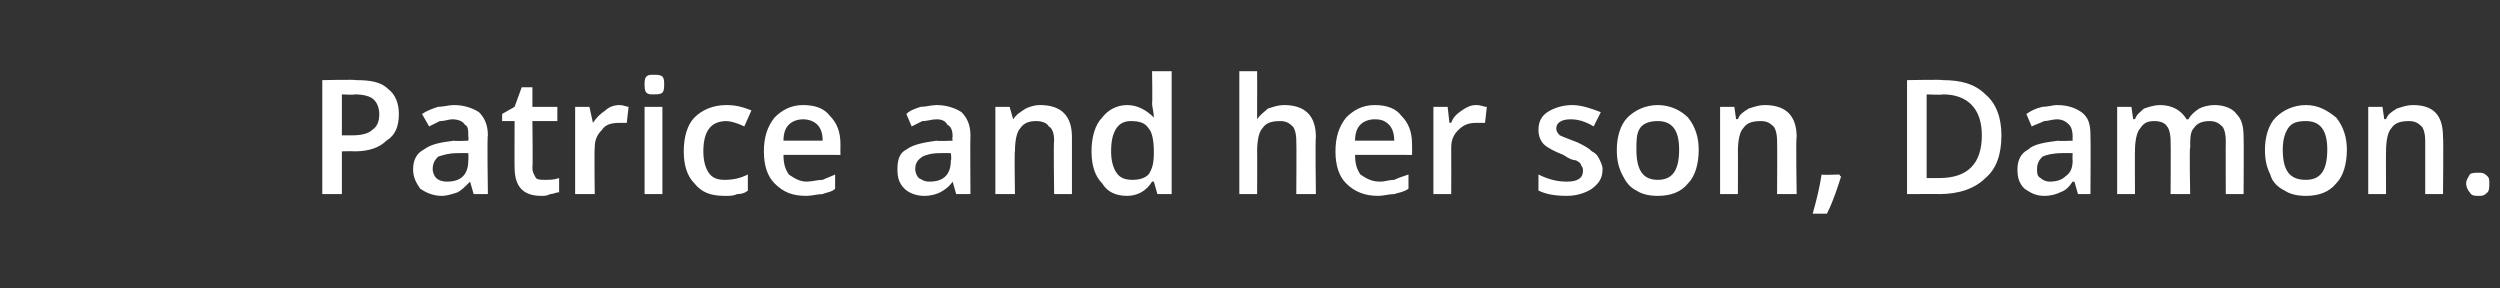 <?xml version="1.0" standalone="no"?><!DOCTYPE svg PUBLIC "-//W3C//DTD SVG 1.1//EN" "http://www.w3.org/Graphics/SVG/1.1/DTD/svg11.dtd"><svg xmlns="http://www.w3.org/2000/svg" version="1.1" width="140.4px" height="16.2px" viewBox="0 -4 140.4 16.2" style="top:-4px"><rect x="0" y="-4" width="140.4" height="16.2" fill="#333333" stroke="none"/>  <desc>Patrice and her son, Damon</desc>  <defs/>  <g id="Polygon8604">    <path d="M 22.4 2.4 C 22.4 3.1 22.2 3.6 21.7 3.9 C 21.3 4.3 20.7 4.5 19.9 4.5 C 19.87 4.48 19.2 4.5 19.2 4.5 L 19.2 6.9 L 18.1 6.9 L 18.1 0.5 C 18.1 0.5 20 0.46 20 0.5 C 20.8 0.5 21.4 0.6 21.8 1 C 22.2 1.3 22.4 1.8 22.4 2.4 Z M 19.2 3.6 C 19.2 3.6 19.76 3.6 19.8 3.6 C 20.3 3.6 20.7 3.5 20.9 3.3 C 21.2 3.1 21.3 2.8 21.3 2.4 C 21.3 2.1 21.2 1.8 21 1.6 C 20.8 1.4 20.4 1.3 19.9 1.3 C 19.93 1.34 19.2 1.3 19.2 1.3 L 19.2 3.6 Z M 26.6 6.9 L 26.4 6.2 C 26.4 6.2 26.37 6.21 26.4 6.2 C 26.1 6.5 25.9 6.7 25.7 6.8 C 25.4 6.9 25.1 7 24.8 7 C 24.3 7 23.9 6.8 23.6 6.6 C 23.4 6.3 23.2 6 23.2 5.5 C 23.2 5 23.4 4.6 23.8 4.4 C 24.2 4.1 24.7 4 25.5 3.9 C 25.49 3.94 26.3 3.9 26.3 3.9 C 26.3 3.9 26.33 3.66 26.3 3.7 C 26.3 3.3 26.3 3.1 26.1 3 C 26 2.8 25.7 2.7 25.4 2.7 C 25.2 2.7 25 2.8 24.7 2.8 C 24.5 2.9 24.3 3 24.1 3.1 C 24.1 3.1 23.7 2.4 23.7 2.4 C 24 2.2 24.3 2.1 24.6 2 C 24.9 2 25.2 1.9 25.5 1.9 C 26.1 1.9 26.6 2.1 26.9 2.3 C 27.2 2.6 27.4 3 27.4 3.6 C 27.35 3.61 27.4 6.9 27.4 6.9 L 26.6 6.9 Z M 25.1 6.2 C 25.5 6.2 25.8 6.1 26 5.9 C 26.2 5.7 26.3 5.4 26.3 5 C 26.32 4.99 26.3 4.6 26.3 4.6 C 26.3 4.6 25.7 4.59 25.7 4.6 C 25.2 4.6 24.9 4.7 24.6 4.8 C 24.4 5 24.3 5.2 24.3 5.5 C 24.3 5.7 24.4 5.9 24.5 6 C 24.6 6.1 24.8 6.2 25.1 6.2 Z M 30.6 6.1 C 30.9 6.1 31.1 6.1 31.4 6 C 31.4 6 31.4 6.8 31.4 6.8 C 31.2 6.8 31.1 6.9 30.9 6.9 C 30.7 7 30.6 7 30.4 7 C 29.4 7 28.9 6.5 28.9 5.4 C 28.89 5.43 28.9 2.8 28.9 2.8 L 28.2 2.8 L 28.2 2.4 L 28.9 2 L 29.3 0.9 L 29.9 0.9 L 29.9 2 L 31.3 2 L 31.3 2.8 L 29.9 2.8 C 29.9 2.8 29.93 5.41 29.9 5.4 C 29.9 5.7 30 5.8 30.1 6 C 30.2 6.1 30.4 6.1 30.6 6.1 Z M 34.8 1.9 C 35 1.9 35.2 2 35.3 2 C 35.3 2 35.2 2.9 35.2 2.9 C 35.1 2.9 34.9 2.9 34.8 2.9 C 34.3 2.9 34 3 33.8 3.3 C 33.5 3.6 33.4 3.9 33.4 4.3 C 33.37 4.35 33.4 6.9 33.4 6.9 L 32.3 6.9 L 32.3 2 L 33.1 2 L 33.3 2.9 C 33.3 2.9 33.33 2.88 33.3 2.9 C 33.5 2.6 33.7 2.4 34 2.2 C 34.2 2 34.5 1.9 34.8 1.9 Z M 37.2 6.9 L 36.2 6.9 L 36.2 2 L 37.2 2 L 37.2 6.9 Z M 36.2 0.7 C 36.2 0.6 36.2 0.4 36.3 0.3 C 36.4 0.2 36.5 0.2 36.7 0.2 C 36.9 0.2 37.1 0.2 37.2 0.3 C 37.3 0.4 37.3 0.6 37.3 0.7 C 37.3 0.9 37.3 1.1 37.2 1.2 C 37.1 1.3 36.9 1.3 36.7 1.3 C 36.5 1.3 36.4 1.3 36.3 1.2 C 36.2 1.1 36.2 0.9 36.2 0.7 Z M 40.7 7 C 39.9 7 39.4 6.8 39 6.3 C 38.6 5.9 38.4 5.3 38.4 4.5 C 38.4 3.7 38.6 3 39 2.6 C 39.4 2.2 40 1.9 40.8 1.9 C 41.3 1.9 41.7 2 42.2 2.2 C 42.2 2.2 41.8 3.1 41.8 3.1 C 41.4 2.9 41 2.8 40.8 2.8 C 39.9 2.8 39.5 3.4 39.5 4.5 C 39.5 5 39.6 5.4 39.8 5.7 C 40 6 40.3 6.1 40.7 6.1 C 41.2 6.1 41.6 6 42 5.8 C 42 5.8 42 6.7 42 6.7 C 41.9 6.8 41.7 6.9 41.4 6.9 C 41.2 7 41 7 40.7 7 Z M 45.3 7 C 44.5 7 44 6.8 43.5 6.3 C 43.1 5.9 42.9 5.3 42.9 4.5 C 42.9 3.7 43.1 3.1 43.5 2.6 C 43.9 2.2 44.4 1.9 45.1 1.9 C 45.8 1.9 46.3 2.1 46.6 2.5 C 47 2.9 47.2 3.4 47.2 4.1 C 47.19 4.13 47.2 4.7 47.2 4.7 C 47.2 4.7 43.95 4.69 44 4.7 C 44 5.2 44.1 5.5 44.3 5.8 C 44.6 6 44.9 6.2 45.3 6.2 C 45.6 6.2 45.9 6.1 46.2 6.1 C 46.4 6 46.7 5.9 46.9 5.8 C 46.9 5.8 46.9 6.6 46.9 6.6 C 46.7 6.8 46.4 6.8 46.2 6.9 C 45.9 6.9 45.6 7 45.3 7 Z M 45.1 2.7 C 44.8 2.7 44.5 2.8 44.3 3 C 44.1 3.2 44 3.5 44 3.9 C 44 3.9 46.2 3.9 46.2 3.9 C 46.2 3.5 46.1 3.2 45.9 3 C 45.7 2.8 45.4 2.7 45.1 2.7 Z M 53.7 6.9 L 53.5 6.2 C 53.5 6.2 53.5 6.21 53.5 6.2 C 53.3 6.5 53 6.7 52.8 6.8 C 52.6 6.9 52.3 7 51.9 7 C 51.4 7 51 6.8 50.8 6.6 C 50.5 6.3 50.4 6 50.4 5.5 C 50.4 5 50.5 4.6 50.9 4.4 C 51.3 4.1 51.9 4 52.6 3.9 C 52.62 3.94 53.5 3.9 53.5 3.9 C 53.5 3.9 53.46 3.66 53.5 3.7 C 53.5 3.3 53.4 3.1 53.2 3 C 53.1 2.8 52.9 2.7 52.6 2.7 C 52.3 2.7 52.1 2.8 51.8 2.8 C 51.6 2.9 51.4 3 51.2 3.1 C 51.2 3.1 50.9 2.4 50.9 2.4 C 51.1 2.2 51.4 2.1 51.7 2 C 52 2 52.3 1.9 52.6 1.9 C 53.2 1.9 53.7 2.1 54 2.3 C 54.3 2.6 54.5 3 54.5 3.6 C 54.48 3.61 54.5 6.9 54.5 6.9 L 53.7 6.9 Z M 52.2 6.2 C 52.6 6.2 52.9 6.1 53.1 5.9 C 53.3 5.7 53.4 5.4 53.4 5 C 53.45 4.99 53.4 4.6 53.4 4.6 C 53.4 4.6 52.82 4.59 52.8 4.6 C 52.3 4.6 52 4.7 51.8 4.8 C 51.5 5 51.4 5.2 51.4 5.5 C 51.4 5.7 51.5 5.9 51.6 6 C 51.8 6.1 51.9 6.2 52.2 6.2 Z M 60.2 6.9 L 59.2 6.9 C 59.2 6.9 59.16 3.9 59.2 3.9 C 59.2 3.5 59.1 3.2 58.9 3.1 C 58.8 2.9 58.5 2.8 58.2 2.8 C 57.8 2.8 57.5 2.9 57.3 3.2 C 57.1 3.4 57 3.9 57 4.5 C 56.96 4.46 57 6.9 57 6.9 L 55.9 6.9 L 55.9 2 L 56.7 2 L 56.9 2.7 C 56.9 2.7 56.93 2.66 56.9 2.7 C 57.1 2.4 57.3 2.3 57.6 2.1 C 57.8 2 58.1 1.9 58.4 1.9 C 59.6 1.9 60.2 2.5 60.2 3.7 C 60.2 3.72 60.2 6.9 60.2 6.9 Z M 64.7 6.2 C 64.4 6.7 63.9 7 63.3 7 C 62.7 7 62.2 6.8 61.9 6.3 C 61.5 5.9 61.3 5.3 61.3 4.5 C 61.3 3.7 61.5 3 61.9 2.6 C 62.2 2.2 62.7 1.9 63.3 1.9 C 63.9 1.9 64.4 2.2 64.8 2.6 C 64.8 2.6 64.8 2.6 64.8 2.6 C 64.8 2.3 64.7 2 64.7 1.8 C 64.73 1.82 64.7 0 64.7 0 L 65.8 0 L 65.8 6.9 L 65 6.9 L 64.8 6.2 L 64.7 6.2 C 64.7 6.2 64.73 6.25 64.7 6.2 Z M 63.6 6.1 C 64 6.1 64.3 6 64.5 5.8 C 64.7 5.5 64.8 5.2 64.8 4.6 C 64.8 4.6 64.8 4.5 64.8 4.5 C 64.8 3.9 64.7 3.4 64.5 3.2 C 64.3 2.9 64 2.8 63.5 2.8 C 63.2 2.8 62.9 2.9 62.7 3.2 C 62.5 3.5 62.4 3.9 62.4 4.5 C 62.4 5 62.5 5.4 62.7 5.7 C 62.9 6 63.2 6.1 63.6 6.1 Z M 73.9 6.9 L 72.8 6.9 C 72.8 6.9 72.82 3.9 72.8 3.9 C 72.8 3.5 72.7 3.2 72.6 3.1 C 72.4 2.9 72.2 2.8 71.9 2.8 C 71.4 2.8 71.1 2.9 70.9 3.2 C 70.7 3.4 70.6 3.9 70.6 4.5 C 70.61 4.47 70.6 6.9 70.6 6.9 L 69.6 6.9 L 69.6 0 L 70.6 0 C 70.6 0 70.61 1.78 70.6 1.8 C 70.6 2.1 70.6 2.4 70.6 2.7 C 70.6 2.7 70.6 2.7 70.6 2.7 C 70.8 2.4 71 2.3 71.2 2.1 C 71.5 2 71.8 1.9 72.1 1.9 C 73.3 1.9 73.9 2.5 73.9 3.7 C 73.86 3.72 73.9 6.9 73.9 6.9 Z M 77.4 7 C 76.7 7 76.1 6.8 75.6 6.3 C 75.2 5.9 75 5.3 75 4.5 C 75 3.7 75.2 3.1 75.6 2.6 C 76 2.2 76.5 1.9 77.2 1.9 C 77.9 1.9 78.4 2.1 78.7 2.5 C 79.1 2.9 79.3 3.4 79.3 4.1 C 79.31 4.13 79.3 4.7 79.3 4.7 C 79.3 4.7 76.07 4.69 76.1 4.7 C 76.1 5.2 76.2 5.5 76.4 5.8 C 76.7 6 77 6.2 77.5 6.2 C 77.8 6.2 78 6.1 78.3 6.1 C 78.5 6 78.8 5.9 79.1 5.8 C 79.1 5.8 79.1 6.6 79.1 6.6 C 78.8 6.8 78.6 6.8 78.3 6.9 C 78 6.9 77.7 7 77.4 7 Z M 77.2 2.7 C 76.9 2.7 76.6 2.8 76.4 3 C 76.2 3.2 76.1 3.5 76.1 3.9 C 76.1 3.9 78.3 3.9 78.3 3.9 C 78.3 3.5 78.2 3.2 78 3 C 77.8 2.8 77.6 2.7 77.2 2.7 Z M 82.9 1.9 C 83.2 1.9 83.3 2 83.5 2 C 83.5 2 83.4 2.9 83.4 2.9 C 83.2 2.9 83.1 2.9 82.9 2.9 C 82.5 2.9 82.2 3 81.9 3.3 C 81.6 3.6 81.5 3.9 81.5 4.3 C 81.51 4.35 81.5 6.9 81.5 6.9 L 80.5 6.9 L 80.5 2 L 81.3 2 L 81.4 2.9 C 81.4 2.9 81.48 2.88 81.5 2.9 C 81.6 2.6 81.8 2.4 82.1 2.2 C 82.4 2 82.6 1.9 82.9 1.9 Z M 90 5.5 C 90 6 89.8 6.3 89.4 6.6 C 89.1 6.8 88.6 7 88 7 C 87.3 7 86.8 6.9 86.4 6.7 C 86.4 6.7 86.4 5.8 86.4 5.8 C 87 6.1 87.5 6.2 88 6.2 C 88.6 6.2 88.9 6 88.9 5.6 C 88.9 5.5 88.9 5.4 88.8 5.3 C 88.8 5.2 88.7 5.1 88.5 5 C 88.3 5 88.1 4.9 87.8 4.7 C 87.3 4.5 86.9 4.3 86.7 4.1 C 86.5 3.9 86.4 3.6 86.4 3.3 C 86.4 2.8 86.6 2.5 86.9 2.3 C 87.2 2.1 87.7 1.9 88.3 1.9 C 88.8 1.9 89.4 2.1 89.9 2.3 C 89.9 2.3 89.5 3.1 89.5 3.1 C 89 2.8 88.6 2.7 88.2 2.7 C 87.7 2.7 87.4 2.9 87.4 3.2 C 87.4 3.4 87.5 3.5 87.6 3.6 C 87.8 3.7 88.1 3.8 88.6 4 C 89 4.2 89.2 4.3 89.4 4.5 C 89.6 4.6 89.7 4.7 89.8 4.9 C 89.9 5.1 90 5.3 90 5.5 Z M 95.4 4.4 C 95.4 5.2 95.2 5.9 94.8 6.3 C 94.4 6.8 93.8 7 93.1 7 C 92.6 7 92.2 6.9 91.9 6.7 C 91.5 6.5 91.3 6.2 91.1 5.8 C 90.9 5.4 90.8 5 90.8 4.4 C 90.8 3.7 91 3 91.4 2.6 C 91.8 2.2 92.4 1.9 93.1 1.9 C 93.8 1.9 94.4 2.2 94.8 2.6 C 95.2 3.1 95.4 3.7 95.4 4.4 Z M 91.9 4.4 C 91.9 5.6 92.3 6.1 93.1 6.1 C 93.9 6.1 94.3 5.6 94.3 4.4 C 94.3 3.3 93.9 2.8 93.1 2.8 C 92.7 2.8 92.3 2.9 92.1 3.2 C 91.9 3.5 91.9 3.9 91.9 4.4 Z M 100.9 6.9 L 99.8 6.9 C 99.8 6.9 99.82 3.9 99.8 3.9 C 99.8 3.5 99.7 3.2 99.6 3.1 C 99.4 2.9 99.2 2.8 98.9 2.8 C 98.4 2.8 98.1 2.9 97.9 3.2 C 97.7 3.4 97.6 3.9 97.6 4.5 C 97.61 4.46 97.6 6.9 97.6 6.9 L 96.6 6.9 L 96.6 2 L 97.4 2 L 97.5 2.7 C 97.5 2.7 97.58 2.66 97.6 2.7 C 97.7 2.4 97.9 2.3 98.2 2.1 C 98.5 2 98.8 1.9 99.1 1.9 C 100.3 1.9 100.9 2.5 100.9 3.7 C 100.85 3.72 100.9 6.9 100.9 6.9 Z M 103.4 5.9 C 103.2 6.5 103 7.2 102.6 8 C 102.6 8 101.8 8 101.8 8 C 102 7.3 102.2 6.5 102.3 5.8 C 102.28 5.84 103.3 5.8 103.3 5.8 C 103.3 5.8 103.36 5.94 103.4 5.9 Z M 112.4 3.6 C 112.4 4.7 112.1 5.5 111.5 6 C 110.9 6.6 110 6.9 108.9 6.9 C 108.94 6.89 107.1 6.9 107.1 6.9 L 107.1 0.5 C 107.1 0.5 109.13 0.46 109.1 0.5 C 110.1 0.5 110.9 0.7 111.5 1.3 C 112.1 1.8 112.4 2.6 112.4 3.6 Z M 108.9 6 C 110.5 6 111.3 5.2 111.3 3.6 C 111.3 2.1 110.5 1.3 109.1 1.3 C 109.1 1.34 108.2 1.3 108.2 1.3 L 108.2 6 L 108.9 6 C 108.9 6 108.94 6 108.9 6 Z M 116.7 6.9 L 116.5 6.2 C 116.5 6.2 116.44 6.21 116.4 6.2 C 116.2 6.5 116 6.7 115.7 6.8 C 115.5 6.9 115.2 7 114.8 7 C 114.3 7 114 6.8 113.7 6.6 C 113.4 6.3 113.3 6 113.3 5.5 C 113.3 5 113.5 4.6 113.9 4.4 C 114.2 4.1 114.8 4 115.6 3.9 C 115.55 3.94 116.4 3.9 116.4 3.9 C 116.4 3.9 116.39 3.66 116.4 3.7 C 116.4 3.3 116.3 3.1 116.2 3 C 116 2.8 115.8 2.7 115.5 2.7 C 115.3 2.7 115 2.8 114.8 2.8 C 114.6 2.9 114.3 3 114.1 3.1 C 114.1 3.1 113.8 2.4 113.8 2.4 C 114.1 2.2 114.3 2.1 114.7 2 C 115 2 115.3 1.9 115.5 1.9 C 116.2 1.9 116.6 2.1 116.9 2.3 C 117.3 2.6 117.4 3 117.4 3.6 C 117.42 3.61 117.4 6.9 117.4 6.9 L 116.7 6.9 Z M 115.1 6.2 C 115.5 6.2 115.8 6.1 116 5.9 C 116.3 5.7 116.4 5.4 116.4 5 C 116.38 4.99 116.4 4.6 116.4 4.6 C 116.4 4.6 115.76 4.59 115.8 4.6 C 115.3 4.6 114.9 4.7 114.7 4.8 C 114.5 5 114.4 5.2 114.4 5.5 C 114.4 5.7 114.4 5.9 114.6 6 C 114.7 6.1 114.9 6.2 115.1 6.2 Z M 123 6.9 L 121.9 6.9 C 121.9 6.9 121.92 3.89 121.9 3.9 C 121.9 3.5 121.8 3.2 121.7 3.1 C 121.6 2.9 121.3 2.8 121 2.8 C 120.6 2.8 120.4 2.9 120.2 3.2 C 120 3.4 119.9 3.9 119.9 4.5 C 119.89 4.46 119.9 6.9 119.9 6.9 L 118.9 6.9 L 118.9 2 L 119.7 2 L 119.8 2.7 C 119.8 2.7 119.86 2.66 119.9 2.7 C 120 2.4 120.2 2.3 120.4 2.1 C 120.7 2 121 1.9 121.3 1.9 C 122 1.9 122.5 2.2 122.8 2.7 C 122.8 2.7 122.9 2.7 122.9 2.7 C 123 2.5 123.2 2.3 123.5 2.1 C 123.7 2 124 1.9 124.4 1.9 C 124.9 1.9 125.4 2.1 125.6 2.4 C 125.9 2.7 126 3.1 126 3.7 C 126.02 3.72 126 6.9 126 6.9 L 125 6.9 C 125 6.9 124.99 3.89 125 3.9 C 125 3.5 124.9 3.2 124.8 3.1 C 124.6 2.9 124.4 2.8 124.1 2.8 C 123.7 2.8 123.4 2.9 123.2 3.2 C 123 3.4 123 3.8 123 4.3 C 122.95 4.31 123 6.9 123 6.9 Z M 131.8 4.4 C 131.8 5.2 131.6 5.9 131.2 6.3 C 130.8 6.8 130.2 7 129.5 7 C 129 7 128.6 6.9 128.3 6.7 C 127.9 6.5 127.6 6.2 127.5 5.8 C 127.3 5.4 127.2 5 127.2 4.4 C 127.2 3.7 127.4 3 127.8 2.6 C 128.2 2.2 128.8 1.9 129.5 1.9 C 130.2 1.9 130.7 2.2 131.2 2.6 C 131.6 3.1 131.8 3.7 131.8 4.4 Z M 128.2 4.4 C 128.2 5.6 128.6 6.1 129.5 6.1 C 130.3 6.1 130.7 5.6 130.7 4.4 C 130.7 3.3 130.3 2.8 129.5 2.8 C 129 2.8 128.7 2.9 128.5 3.2 C 128.3 3.5 128.2 3.9 128.2 4.4 Z M 137.2 6.9 L 136.2 6.9 C 136.2 6.9 136.2 3.9 136.2 3.9 C 136.2 3.5 136.1 3.2 136 3.1 C 135.8 2.9 135.6 2.8 135.3 2.8 C 134.8 2.8 134.5 2.9 134.3 3.2 C 134.1 3.4 134 3.9 134 4.5 C 133.99 4.46 134 6.9 134 6.9 L 133 6.9 L 133 2 L 133.8 2 L 133.9 2.7 C 133.9 2.7 133.97 2.66 134 2.7 C 134.1 2.4 134.3 2.3 134.6 2.1 C 134.9 2 135.2 1.9 135.5 1.9 C 136.7 1.9 137.2 2.5 137.2 3.7 C 137.23 3.72 137.2 6.9 137.2 6.9 Z M 138.5 6.3 C 138.5 6.1 138.6 6 138.7 5.8 C 138.8 5.7 139 5.7 139.2 5.7 C 139.4 5.7 139.5 5.7 139.7 5.9 C 139.8 6 139.8 6.1 139.8 6.3 C 139.8 6.5 139.8 6.7 139.7 6.8 C 139.5 7 139.4 7 139.2 7 C 139 7 138.8 7 138.7 6.8 C 138.6 6.7 138.5 6.5 138.5 6.3 Z " stroke="none" fill="#fff"/>  </g></svg>